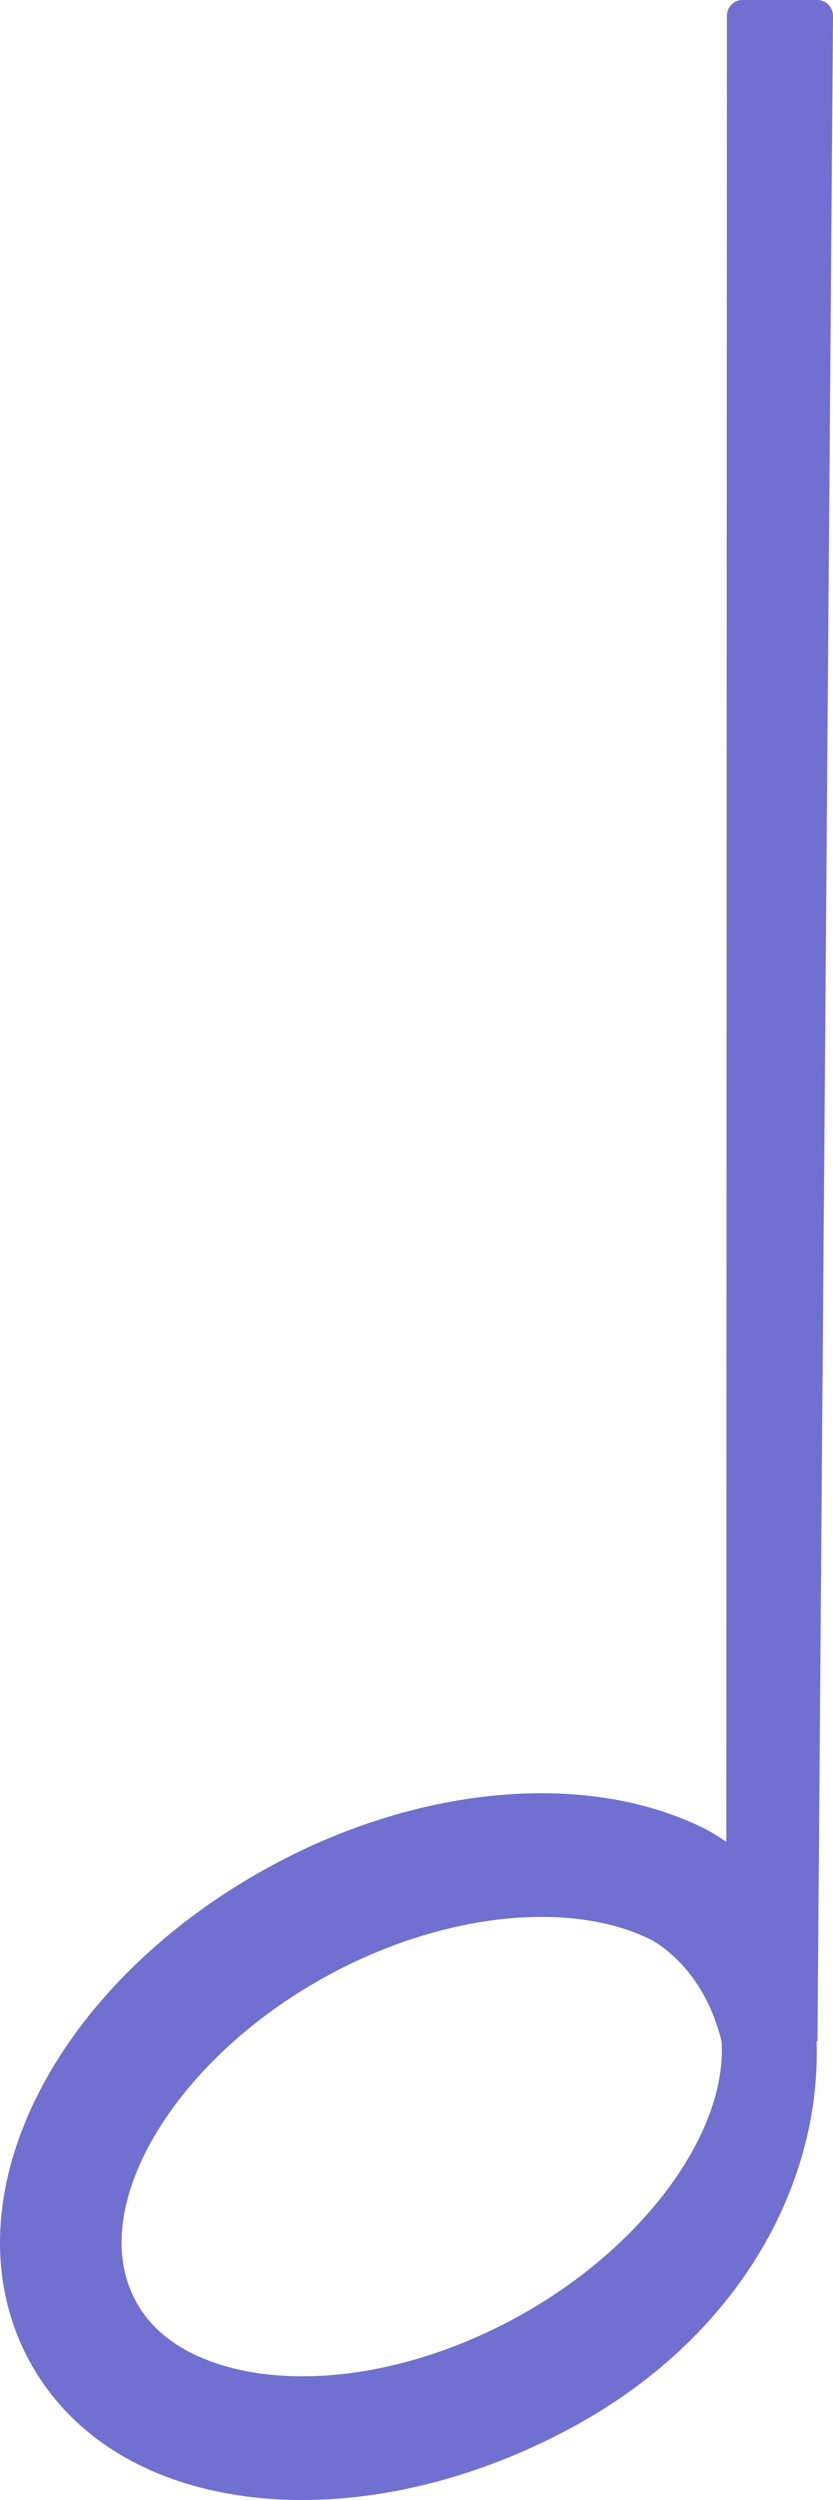 <svg width="26" height="78" viewBox="0 0 26 78" fill="none" xmlns="http://www.w3.org/2000/svg">
<path d="M15.946 72.398C13.421 73.732 10.741 74.33 8.408 74.088C7.228 73.964 5.096 73.491 4.2 71.721C2.69 68.779 5.535 64.118 10.402 61.543C12.561 60.401 14.867 59.807 16.907 59.807C18.151 59.807 19.303 60.028 20.246 60.483L20.273 60.495C20.346 60.528 21.956 61.328 22.524 63.706C22.688 66.645 19.944 70.278 15.946 72.398ZM25.515 0H23.173C22.908 0 22.688 0.214 22.688 0.494L22.67 57.464C22.368 57.258 22.075 57.086 21.837 56.977C18.251 55.274 13.201 55.708 8.646 58.118C1.729 61.781 -1.701 68.538 0.833 73.502C2.114 76.004 4.666 77.576 8.024 77.928C8.481 77.977 8.957 78 9.441 78C12.122 78 15.004 77.247 17.693 75.822C23.045 72.99 25.625 68.174 25.488 63.707L25.515 63.679L26 0.494C26 0.223 25.78 0 25.515 0Z" fill="#7070D1"/>
</svg>
